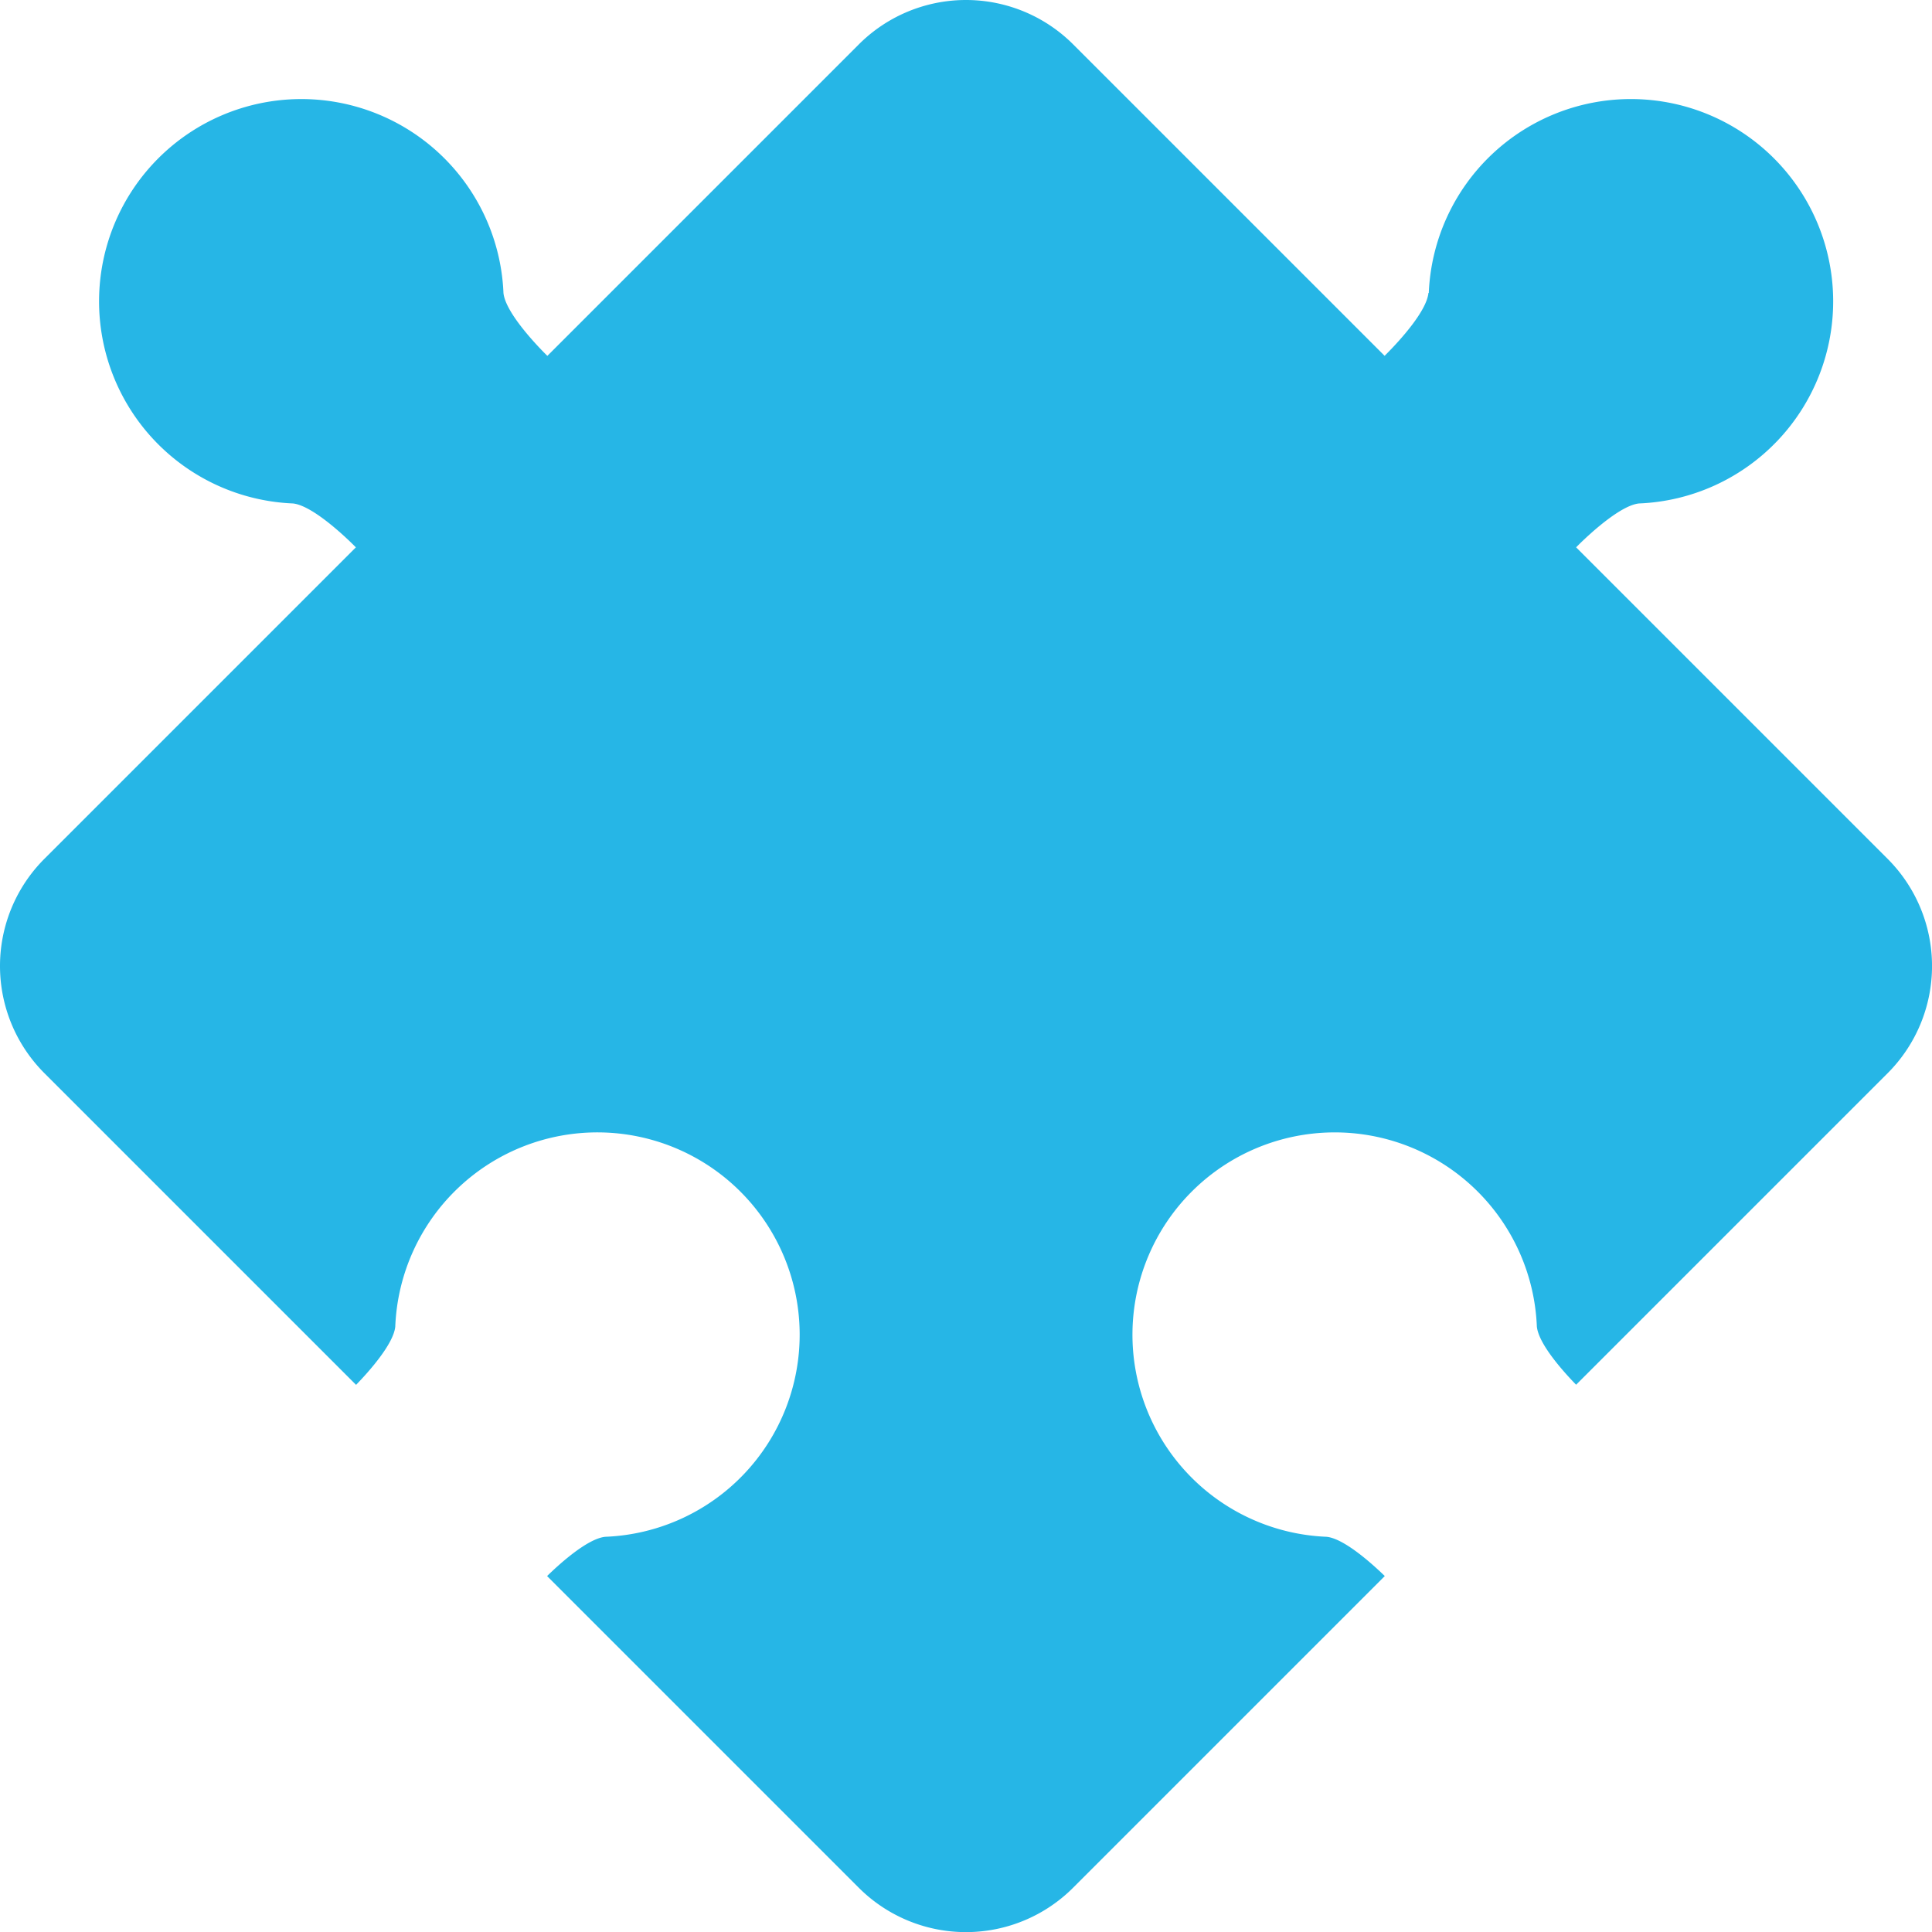 <svg xmlns="http://www.w3.org/2000/svg" viewBox="0 0 322.35 322.35"><defs><style>.cls-1{fill:#26b6e6;}</style></defs><g id="Layer_2" data-name="Layer 2"><g id="Layer_1-2" data-name="Layer 1"><path class="cls-1" d="M84,48.87A33.75,33.75,0,1,0,48.87,84h0c3,.3,7.93,4.8,9.85,6.67l.82.82,15.95-16,16-15.95-.82-.82c-1.87-1.92-6.37-6.81-6.67-9.85Z"/><path class="cls-1" d="M238.39,48.87A33.75,33.75,0,1,1,273.47,84h0c-3,.3-7.93,4.8-9.85,6.67l-.82.82-15.95-16-16-15.95.81-.82c1.88-1.92,6.38-6.81,6.67-9.85Z"/><path class="cls-1" d="M314.94,143.29,179.06,7.41a25.29,25.29,0,0,0-35.77,0L7.41,143.29a25.29,25.29,0,0,0,0,35.77l52,52c1.94-2,6.25-6.75,6.54-9.72h0A33.75,33.75,0,1,1,101,256.41h0c-3,.29-7.73,4.61-9.72,6.55l52,52a25.29,25.29,0,0,0,35.77,0l52-52c-2-1.94-6.75-6.26-9.72-6.55h0a33.75,33.75,0,1,1,35.09-35.09h0c.29,3,4.61,7.72,6.55,9.72l52-52A25.29,25.29,0,0,0,314.94,143.29Z"/></g></g></svg>